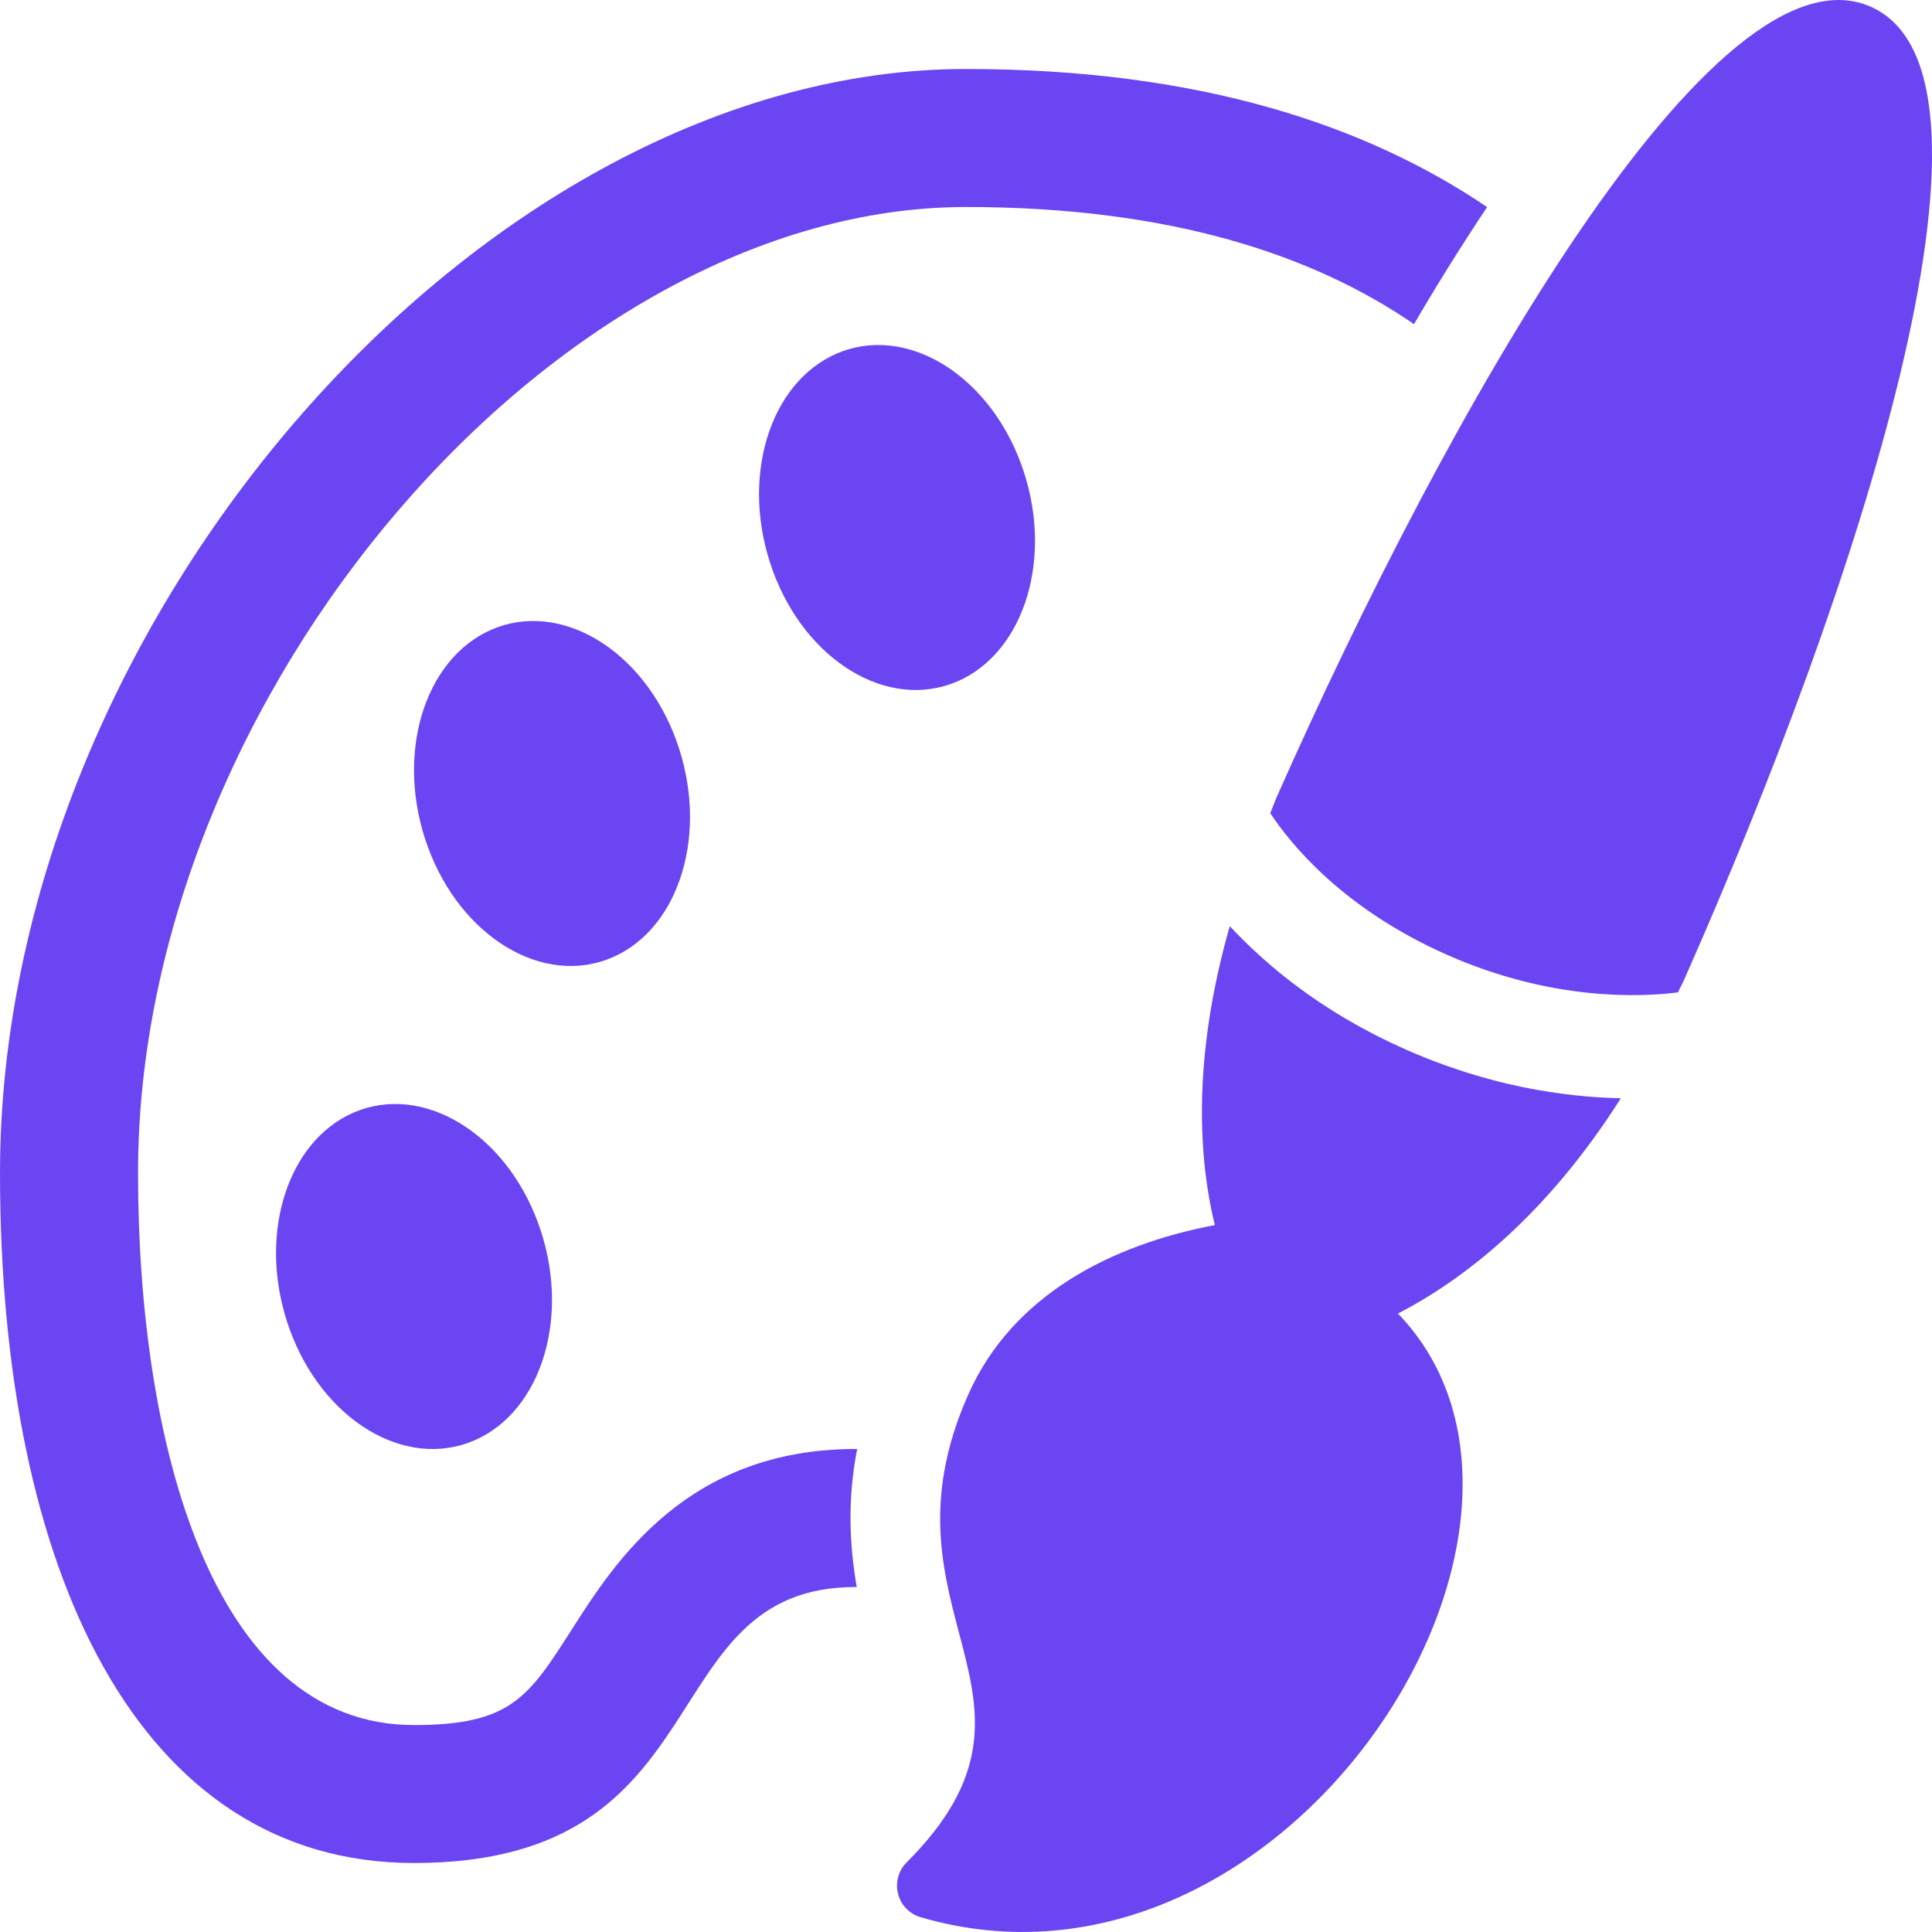 <svg width="27" height="27" viewBox="0 0 27 27" fill="none" xmlns="http://www.w3.org/2000/svg">
<path d="M7.56 17.207C7.977 18.492 7.52 19.815 6.54 20.165C5.559 20.515 4.427 19.756 4.012 18.472C3.595 17.188 4.052 15.864 5.031 15.513C6.012 15.165 7.144 15.922 7.56 17.207ZM8.469 13.415C9.449 13.065 9.905 11.742 9.489 10.457C9.073 9.172 7.94 8.415 6.96 8.763C5.98 9.114 5.524 10.438 5.94 11.722C6.356 13.006 7.488 13.764 8.469 13.415ZM11.782 4.906C10.802 5.257 10.345 6.58 10.762 7.865C11.177 9.149 12.309 9.907 13.29 9.558C14.27 9.208 14.727 7.885 14.31 6.6C13.894 5.315 12.762 4.558 11.782 4.906ZM11.957 20.25C9.602 20.25 8.593 21.829 7.991 22.772C7.388 23.716 7.139 24.108 5.786 24.108C2.942 24.108 1.929 20.122 1.929 16.393C1.929 9.706 7.768 2.893 13.5 2.893C16.352 2.893 18.35 3.561 19.761 4.53C20.095 3.958 20.437 3.412 20.783 2.894C19.091 1.748 16.755 0.964 13.5 0.964C6.749 0.964 0 8.678 0 16.393C0 21.947 1.929 26.036 5.786 26.036C10.155 26.036 9.064 22.179 11.957 22.179C11.962 22.179 11.968 22.179 11.973 22.179C11.877 21.622 11.836 20.985 11.979 20.25C11.973 20.25 11.963 20.25 11.957 20.25ZM26.146 0.095C23.965 -0.874 20.217 5.776 17.84 11.144C17.807 11.219 17.784 11.289 17.752 11.364C18.03 11.786 18.756 12.692 20.212 13.339C21.679 13.992 22.926 13.935 23.45 13.869C23.48 13.802 23.513 13.747 23.542 13.678C25.919 8.31 28.327 1.064 26.146 0.095ZM17.186 12.943C16.671 14.754 16.74 16.141 16.977 17.121C15.534 17.393 14.15 18.099 13.534 19.484C12.162 22.559 14.994 23.703 12.671 26.027C12.556 26.14 12.51 26.309 12.55 26.466C12.591 26.626 12.712 26.75 12.871 26.795C17.953 28.276 22.41 21.339 19.537 18.357C20.459 17.88 21.611 16.988 22.652 15.348C21.858 15.331 20.8 15.181 19.628 14.659C18.49 14.153 17.71 13.504 17.186 12.943Z" fill="#6C45F2"/>
</svg>
